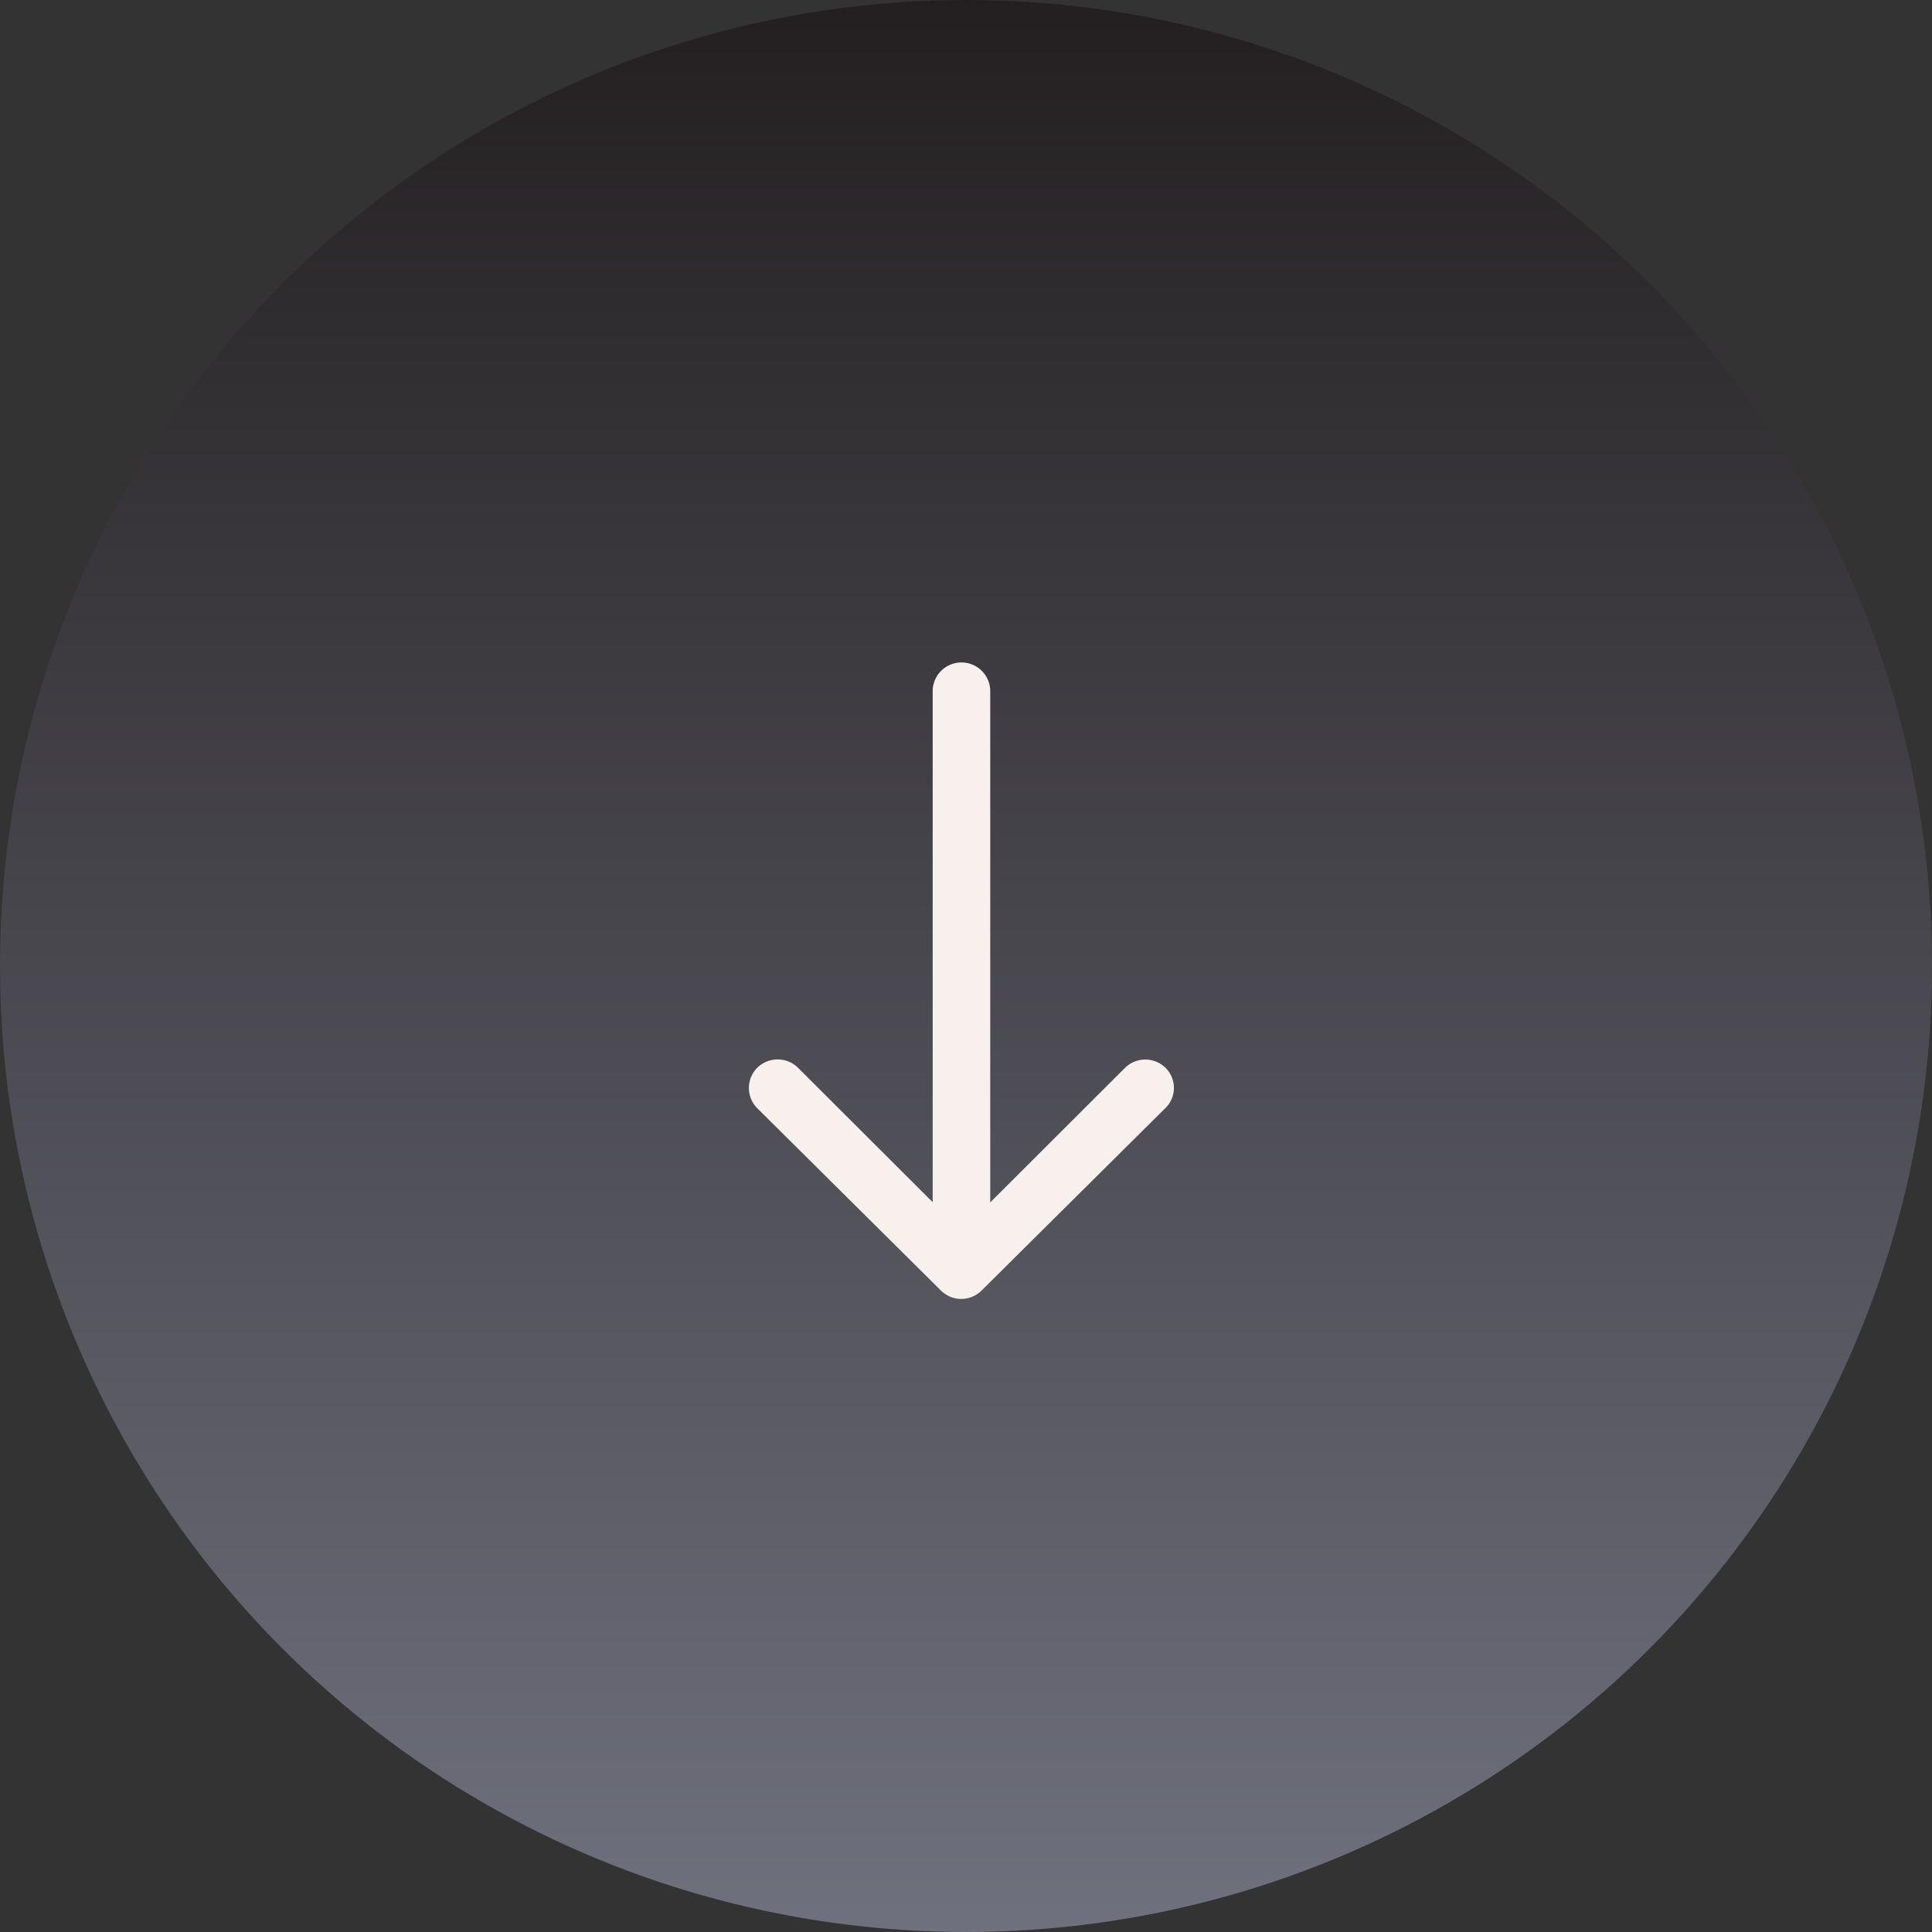 <svg xmlns="http://www.w3.org/2000/svg" xmlns:xlink="http://www.w3.org/1999/xlink" width="50" height="50" viewBox="0 0 50 50">
    <rect x="0" y="0" width="50" height="50" fill="#333333" stroke="none"/>
    <defs>
        <linearGradient id="linear-gradient" x1="0.5" x2="0.5" y2="1" gradientUnits="objectBoundingBox">
            <stop offset="0" stop-color="#231f20"/>
            <stop offset="1" stop-color="#6f717e"/>
        </linearGradient>
    </defs>
    <g id="Gruppe_1379" data-name="Gruppe 1379" transform="translate(-1592 -1622)">
        <circle id="Ellipse_2" data-name="Ellipse 2" cx="25" cy="25" r="25" transform="translate(1592 1622)" fill="url(#linear-gradient)"/>
        <path id="Icon_ionic-ios-arrow-round-forward" data-name="Icon ionic-ios-arrow-round-forward" d="M18.393,11.462a.749.749,0,0,0-.006,1.054l3.483,3.489H8.614a.745.745,0,0,0,0,1.489H21.865l-3.483,3.489a.754.754,0,0,0,.006,1.054.742.742,0,0,0,1.048-.006l4.72-4.755h0a.836.836,0,0,0,.155-.235.711.711,0,0,0,.057-.286.747.747,0,0,0-.212-.521l-4.72-4.755A.73.73,0,0,0,18.393,11.462Z" transform="translate(1633.632 1631.248) rotate(90)" fill="#f8f0ed"/>
    </g>
</svg>
